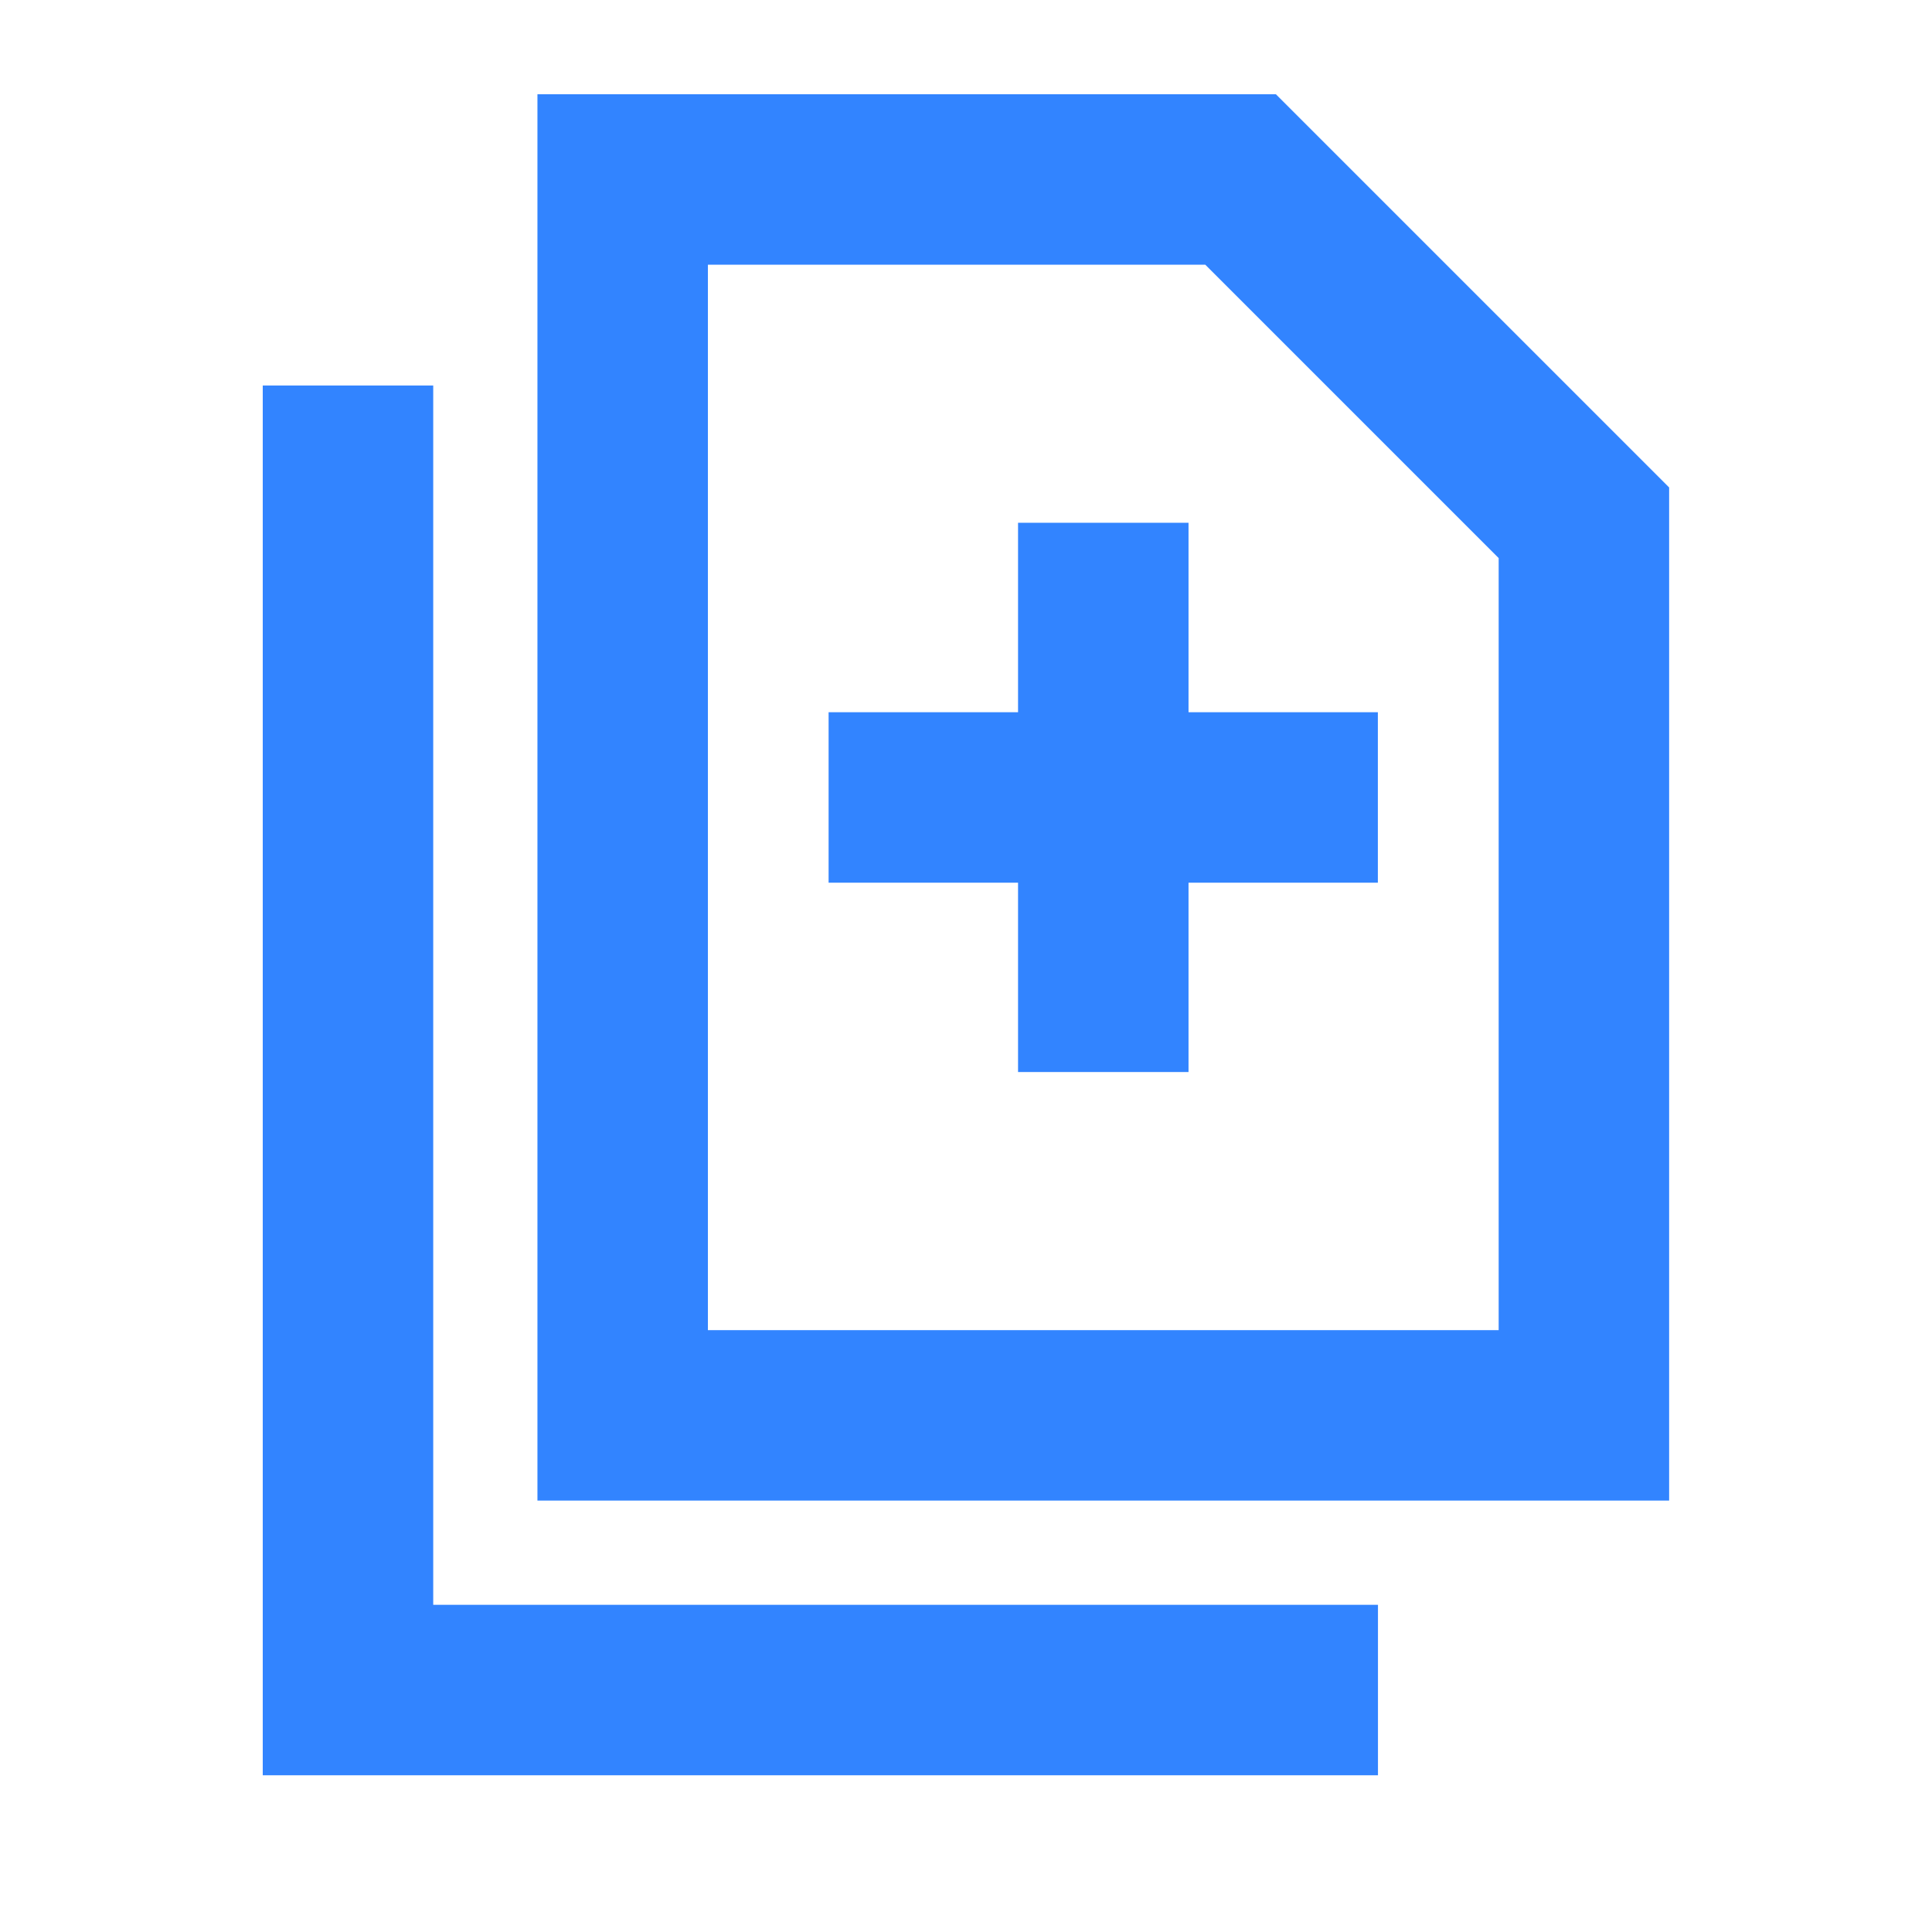 <svg width="17" height="17" viewBox="0 0 17 17" fill="none" xmlns="http://www.w3.org/2000/svg">
<g clip-path="url(#clip0_2862_1387)">
<path d="M10.916 1.579H5.479V12.454H13.937V4.6L10.916 1.579Z" stroke="#3284FF" stroke-width="1.5"/>
<path d="M3.062 3.392V14.871H12.125" stroke="#3284FF" stroke-width="1.5"/>
<path d="M12.124 7.017H7.291M9.708 4.6V9.433" stroke="#3284FF" stroke-width="1.5"/>
</g>
<defs>
<clipPath id="clip0_2862_1387">
<rect width="16" height="16" fill="white" transform="translate(0.5 0.225)"/>
</clipPath>
</defs>
</svg>
